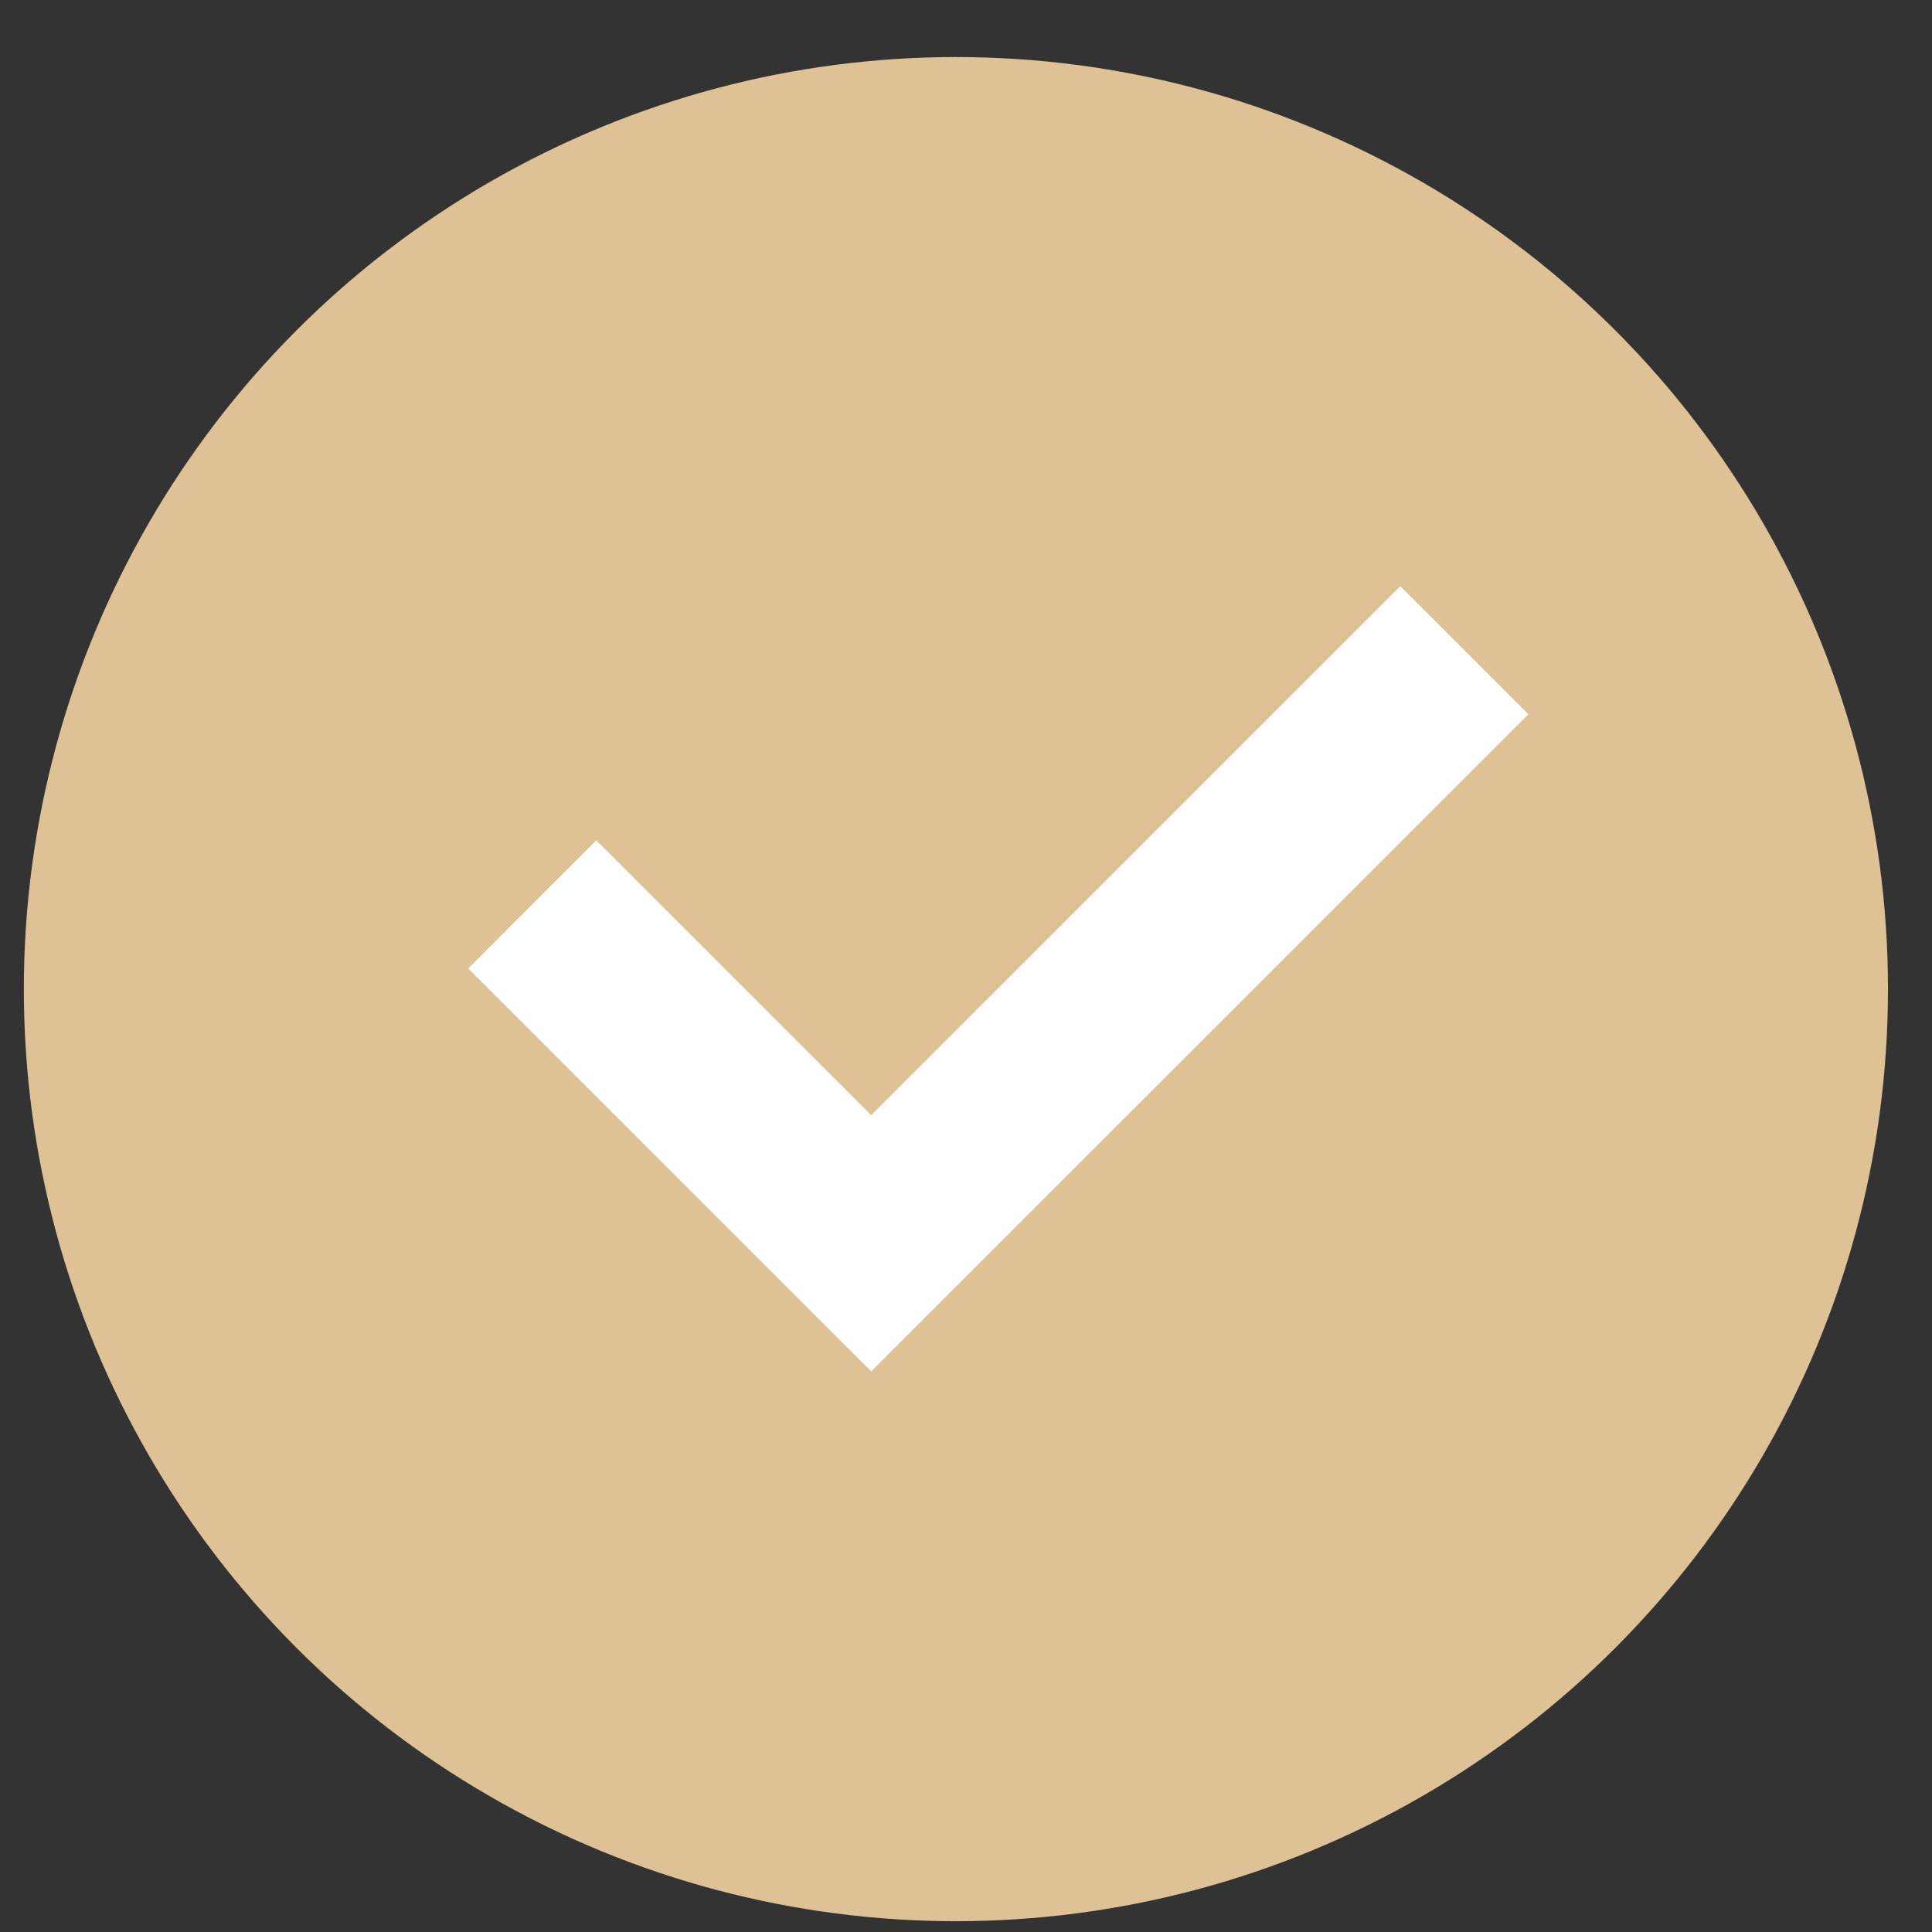 <svg width="32" height="32" viewBox="0 0 32 32" fill="none" xmlns="http://www.w3.org/2000/svg">
<rect x="0" y="0" width="32" height="32" fill="#333333" stroke="none"/>
<circle cx="15.833" cy="16.383" r="15.438" fill="#DEC195"/>
<path d="M8.816 14.98L14.43 20.593L24.254 10.77" stroke="white" stroke-width="3"/>
</svg>
